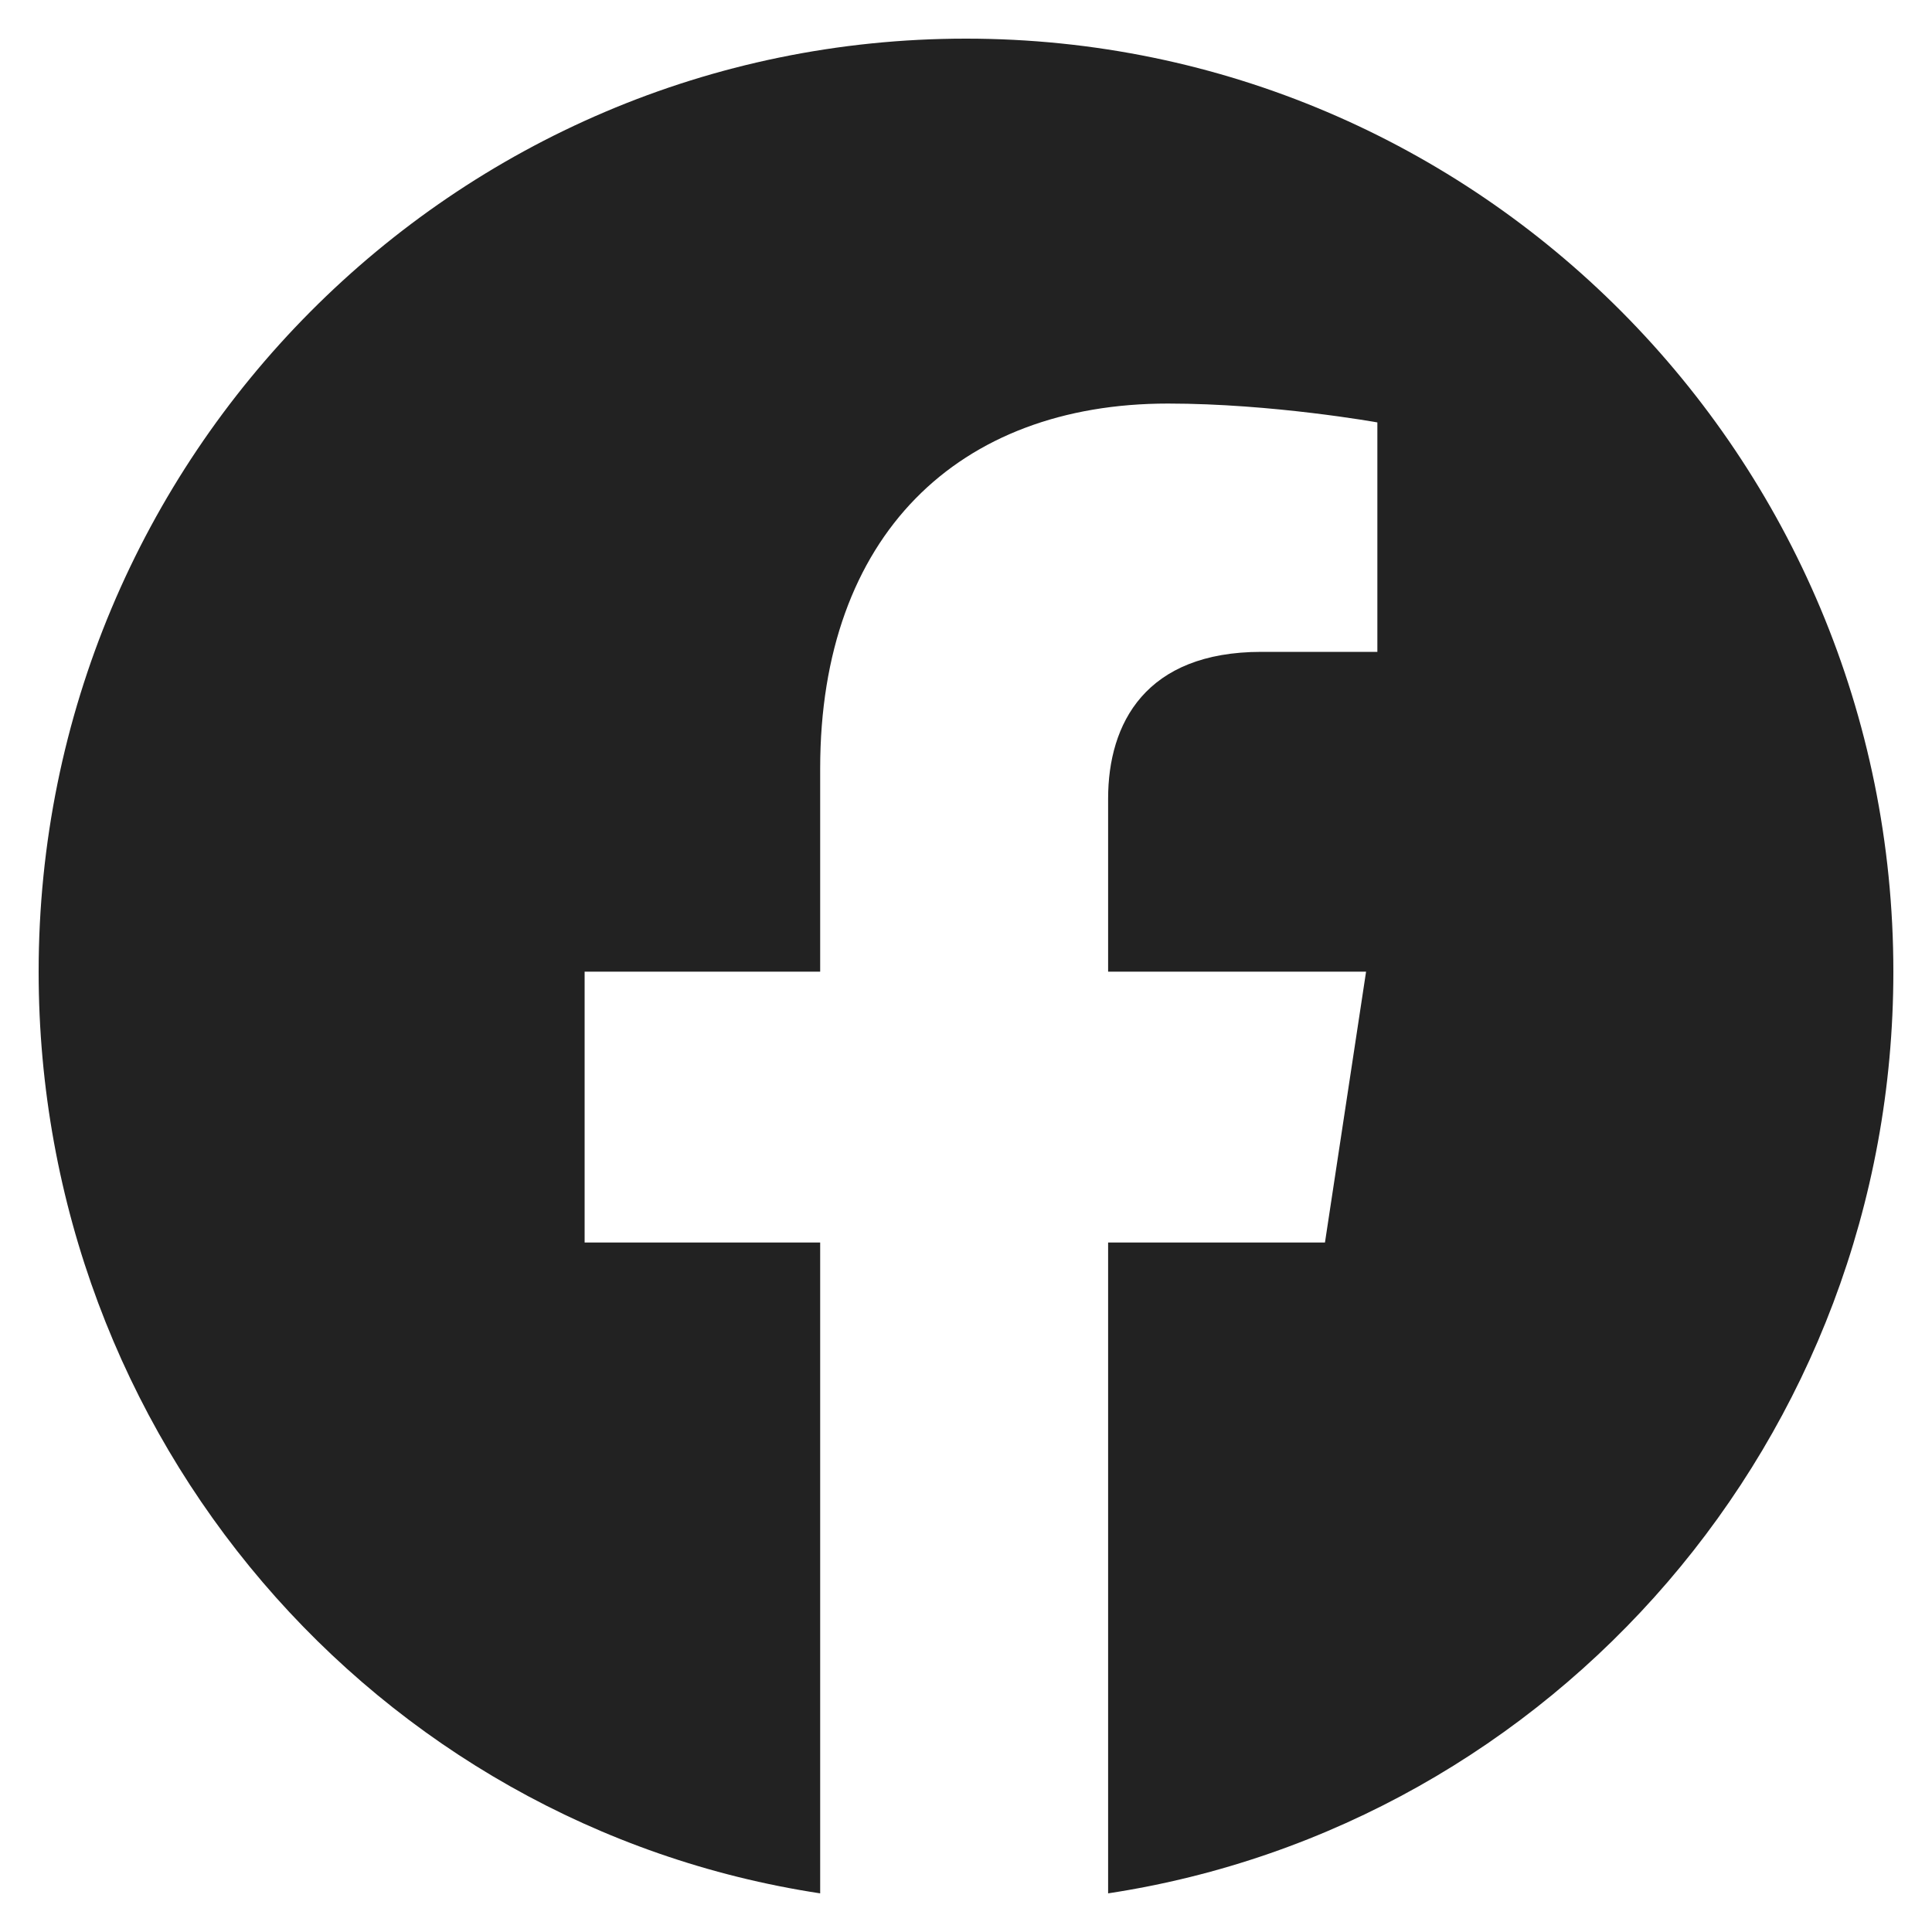 <svg width="25" height="25" viewBox="0 0 25 25" fill="none" xmlns="http://www.w3.org/2000/svg">
<path d="M24.5 12.573C24.5 18.61 20.097 23.624 14.339 24.5V16.078H17.145L17.677 12.573H14.339V10.334C14.339 9.36 14.823 8.435 16.323 8.435H17.823V5.466C17.823 5.466 16.468 5.222 15.113 5.222C12.403 5.222 10.613 6.926 10.613 9.944V12.573H7.565V16.078H10.613V24.5C4.855 23.624 0.5 18.61 0.5 12.573C0.5 5.904 5.871 0.5 12.5 0.5C19.129 0.5 24.5 5.904 24.5 12.573Z" fill="#222222"/>
</svg>
